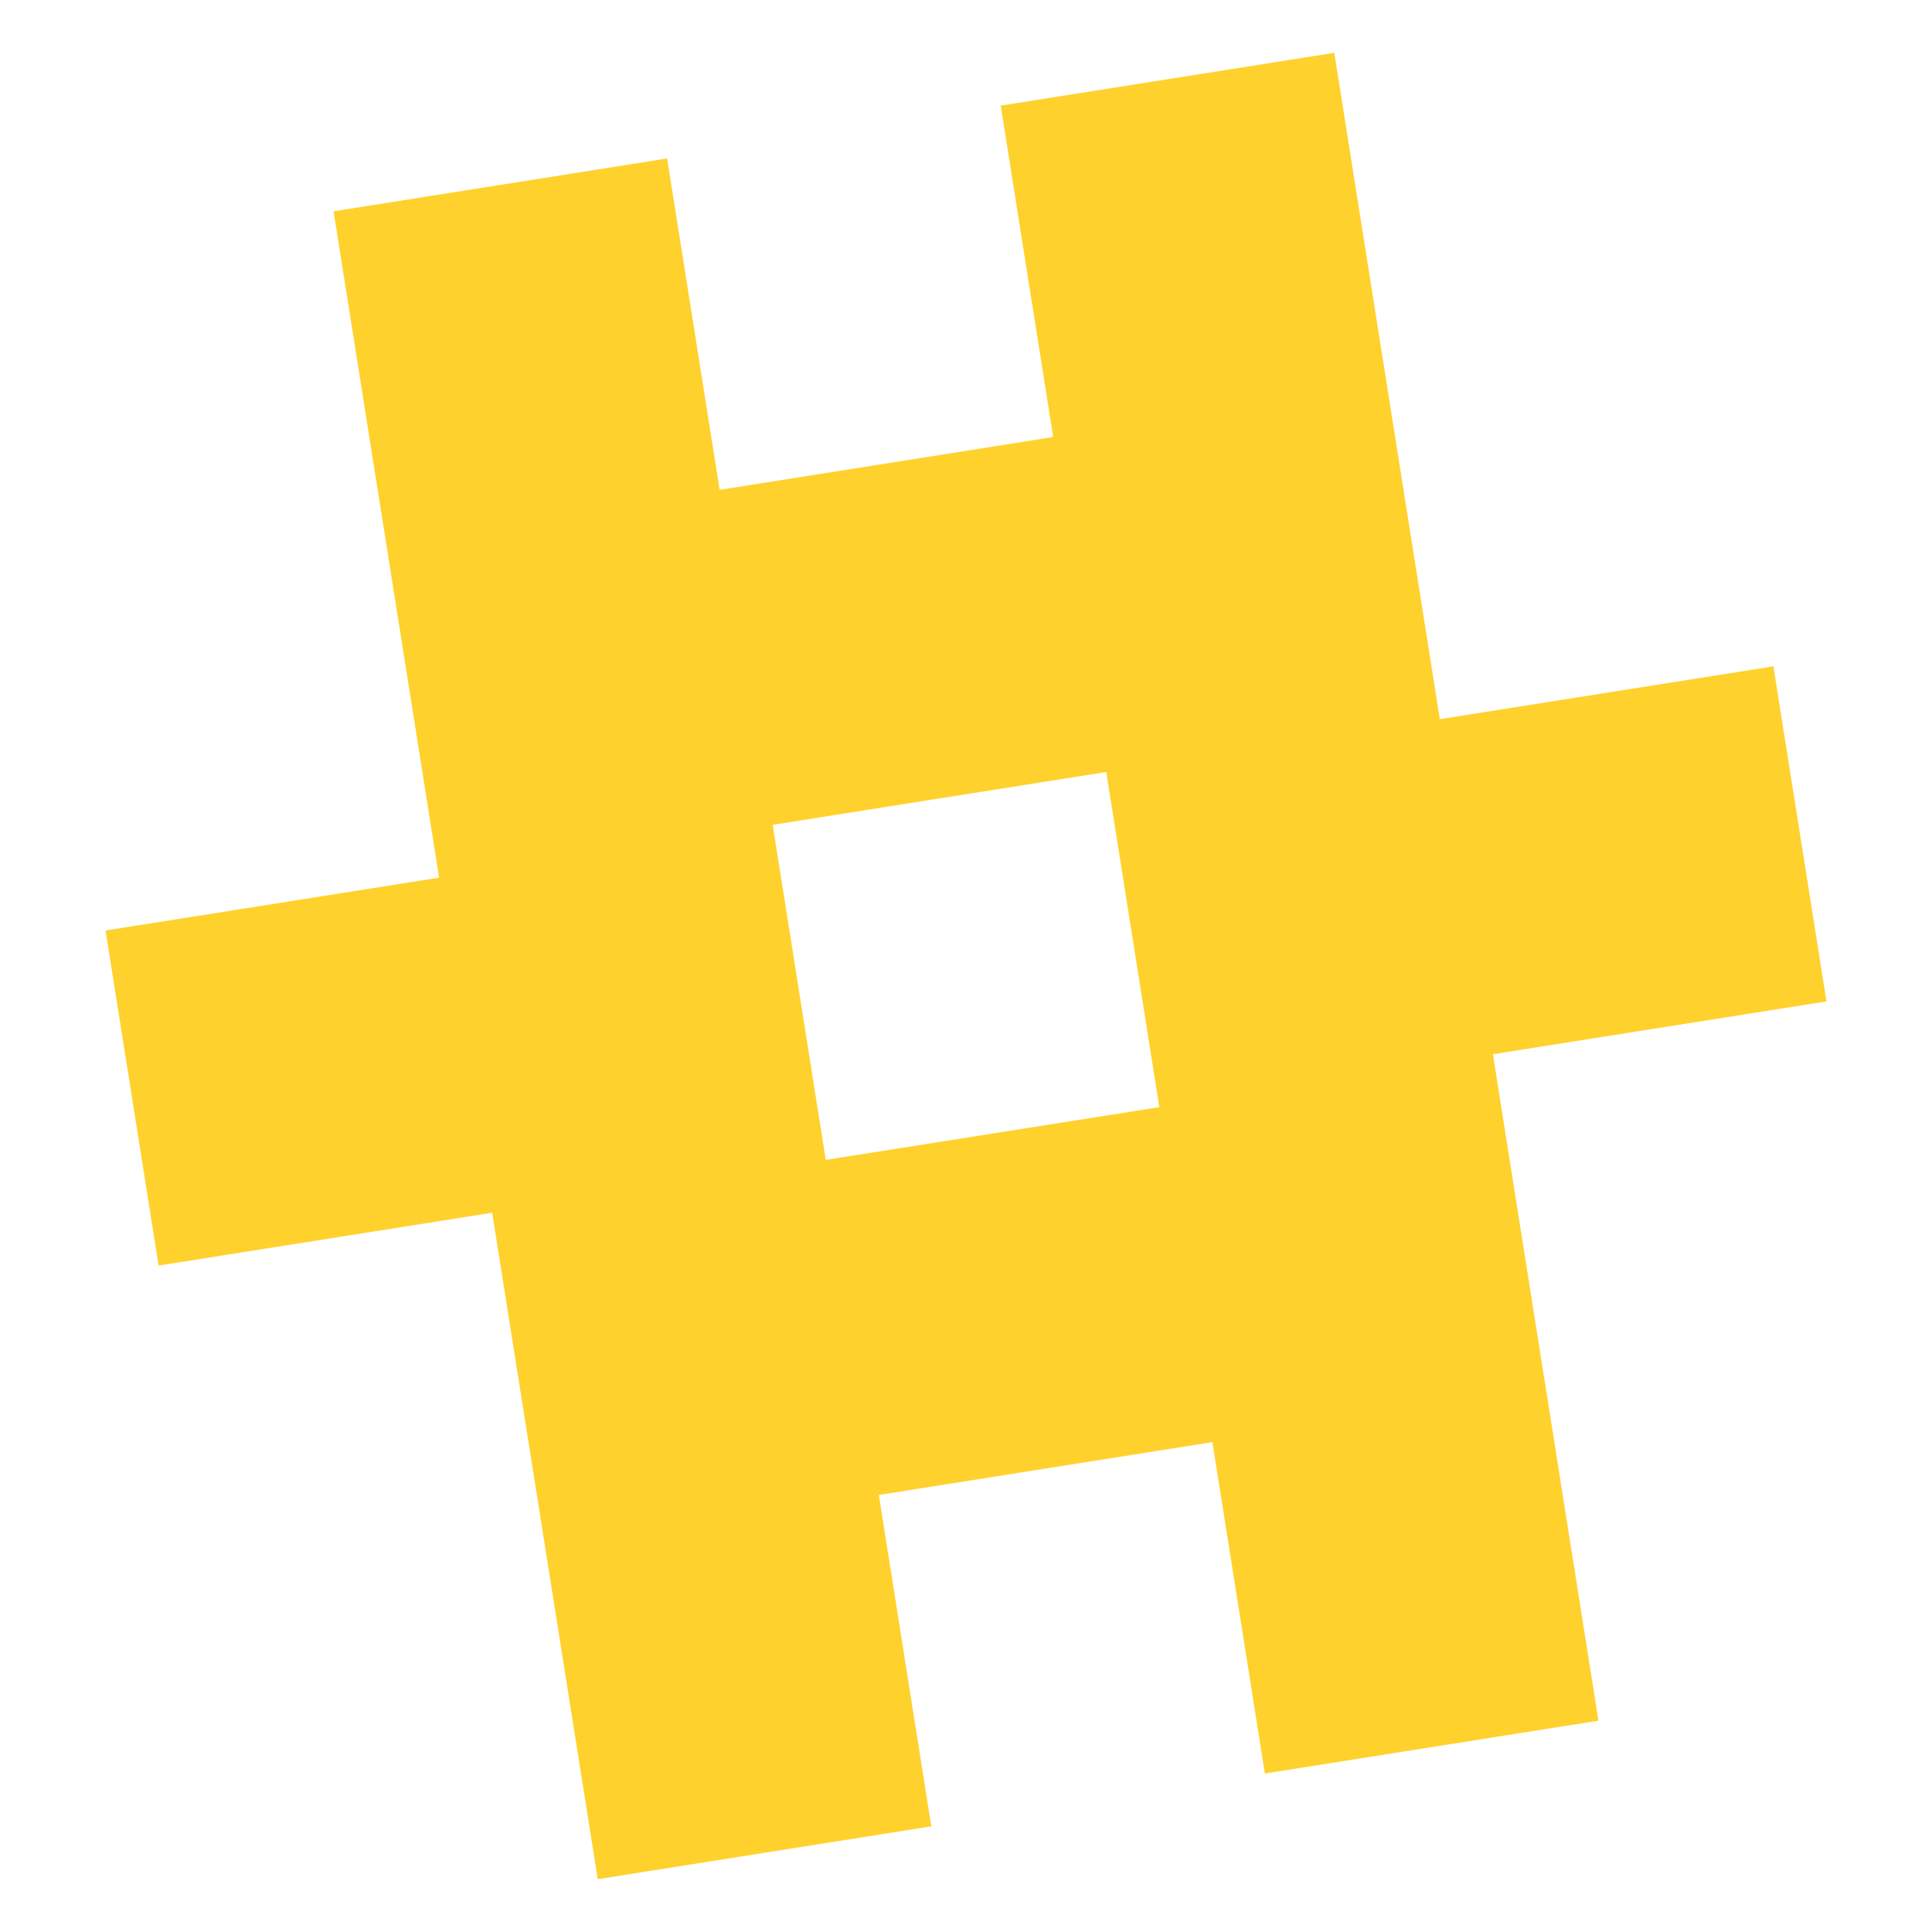 <svg xmlns="http://www.w3.org/2000/svg" width="21.738" height="21.738" viewBox="0 0 21.738 21.738">
  <path id="Path_2123" data-name="Path 2123" d="M11.4,19V15.225H7.6V19H3.8V11.408H0V7.591H3.8V0H7.6V3.775h3.8V0h3.8V7.591H19v3.817H15.2V19Zm0-7.591V7.591H7.6v3.817Z" transform="translate(0 2.972) rotate(-9)" fill="#ffd12d"/>
</svg>
